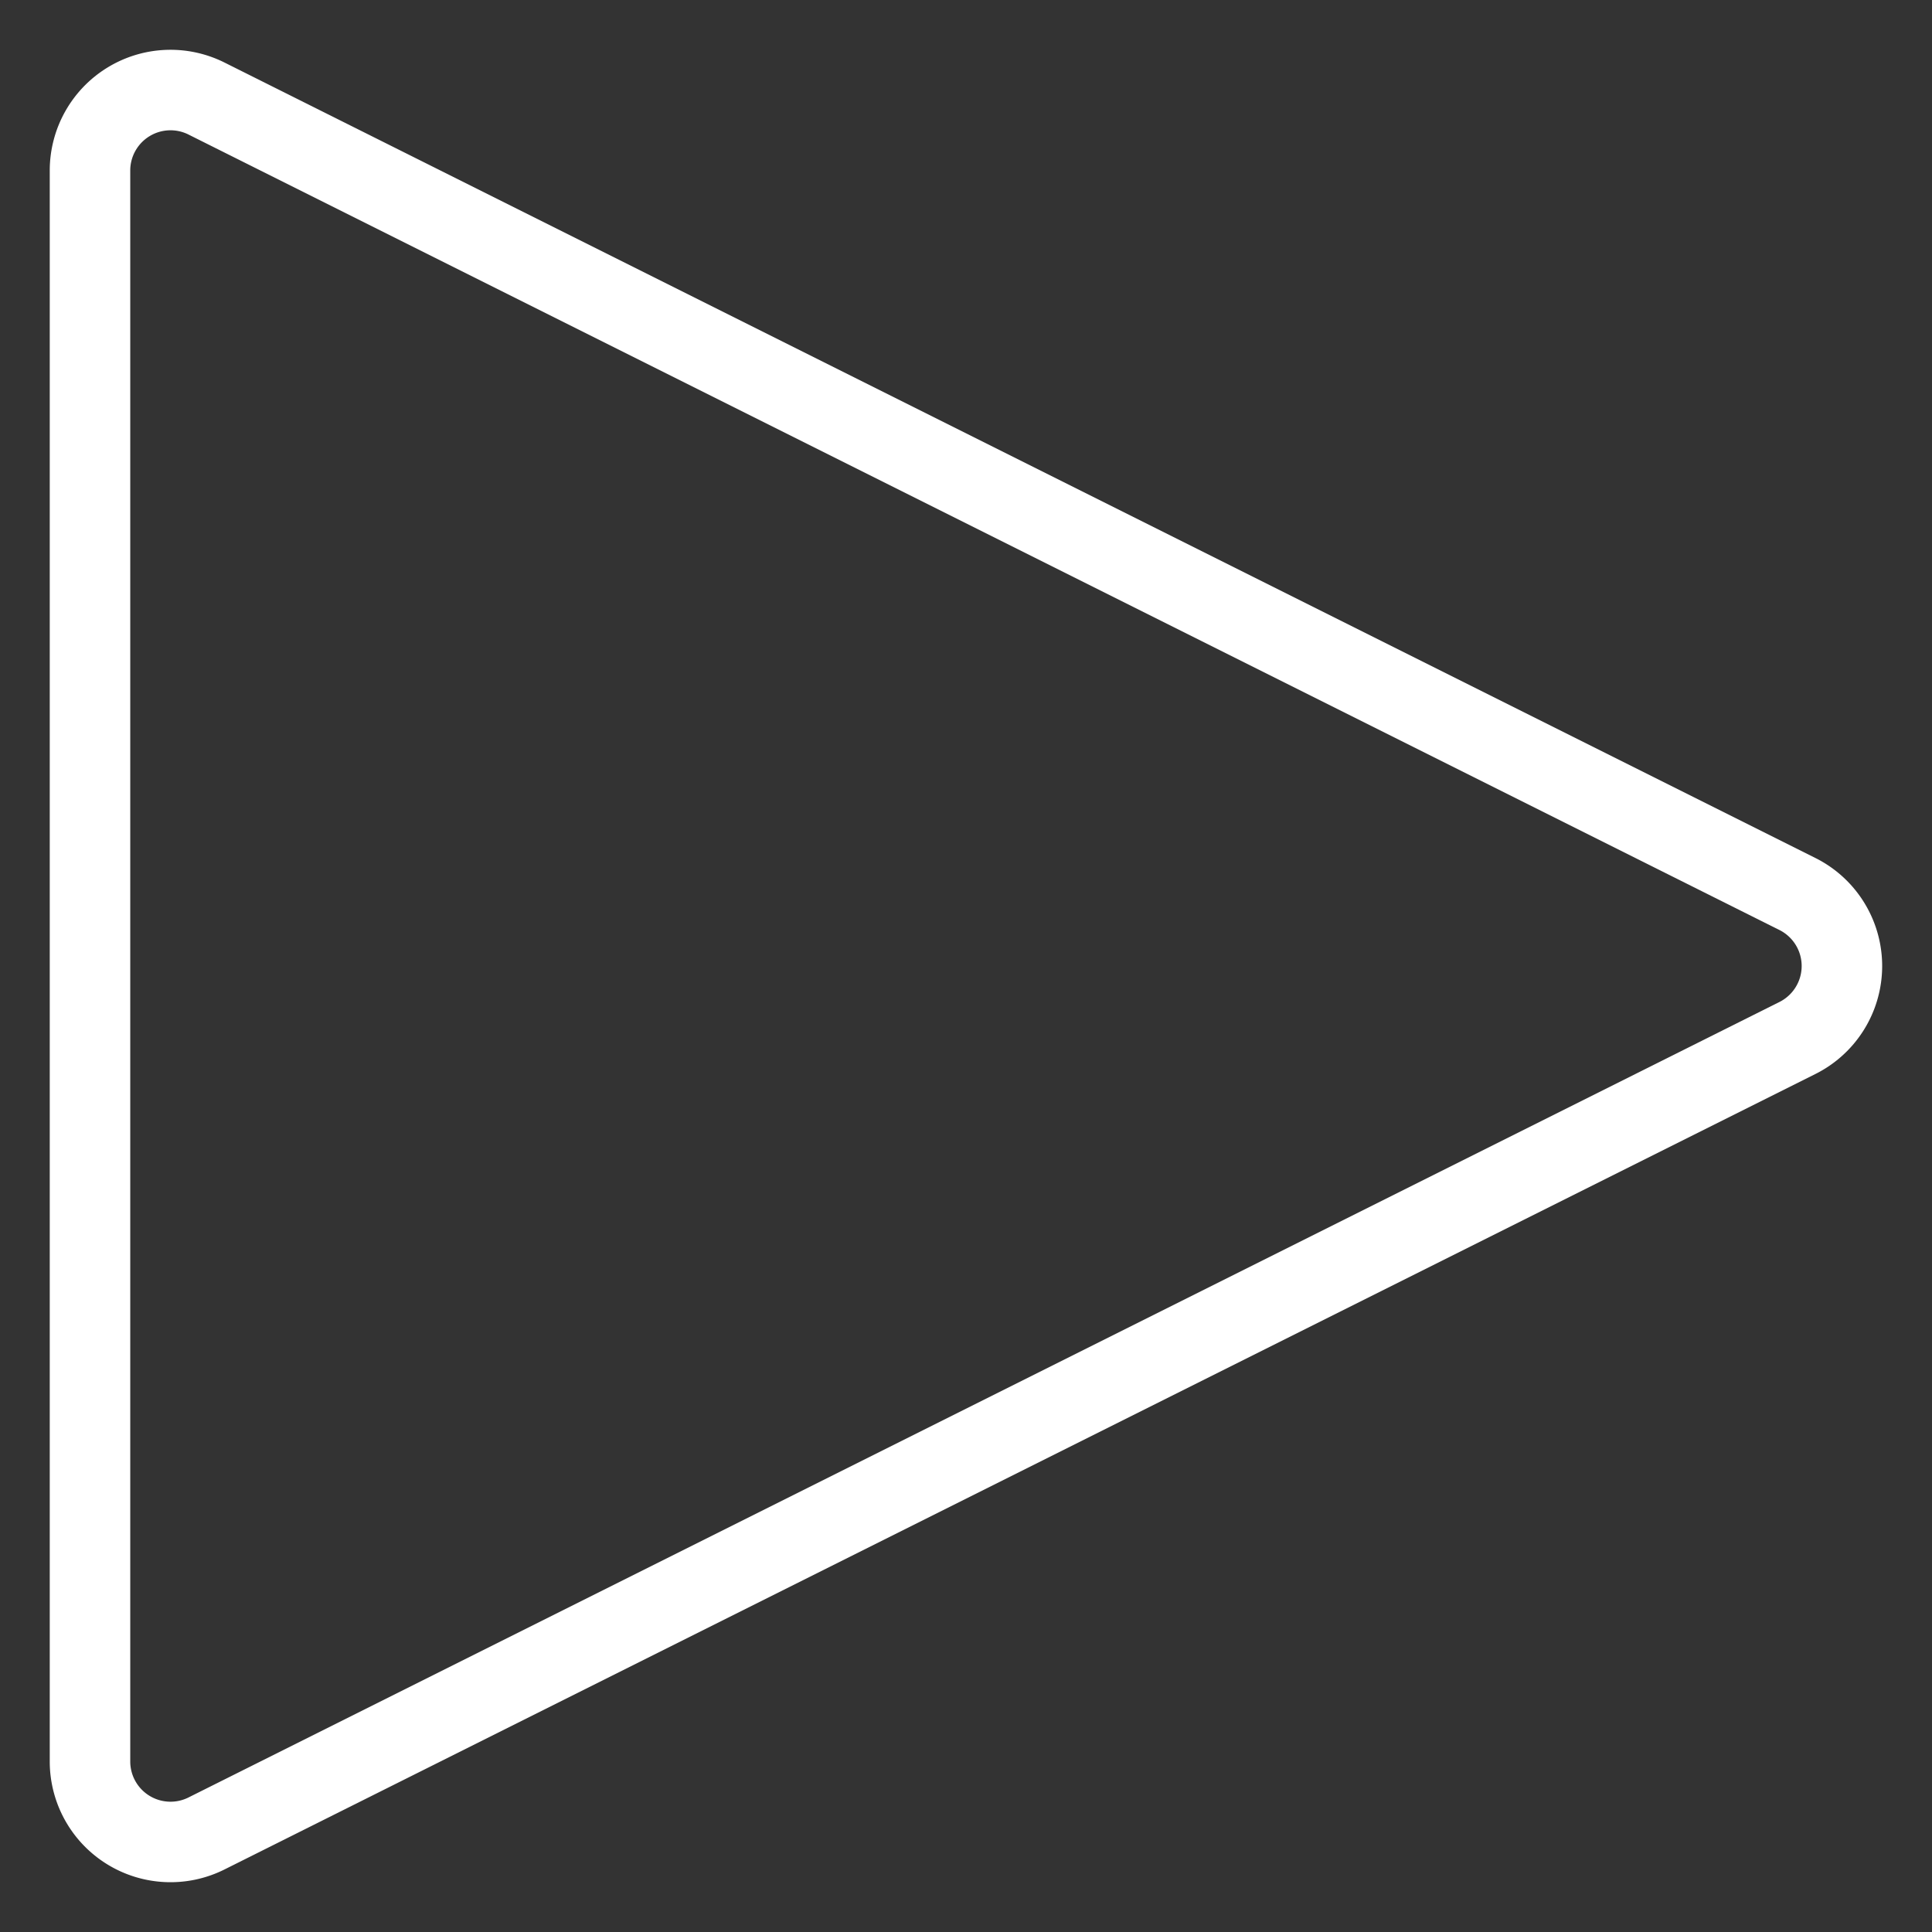<svg xmlns="http://www.w3.org/2000/svg" viewBox="0 0 24 24" height="48" width="48">
    <rect x="0" y="0" width="24" height="24" fill="#333333" stroke="none"/>
    <defs></defs>
    <title>controls-play</title>
    <path d="M1.118,2.118a1,1,0,0,1,1.447-.894l19.764,9.882a1,1,0,0,1,0,1.788L2.565,22.776a1,1,0,0,1-1.447-.894Z"
          fill="none" stroke="#FFFFFF" stroke-linecap="round" stroke-linejoin="round"></path>
</svg>